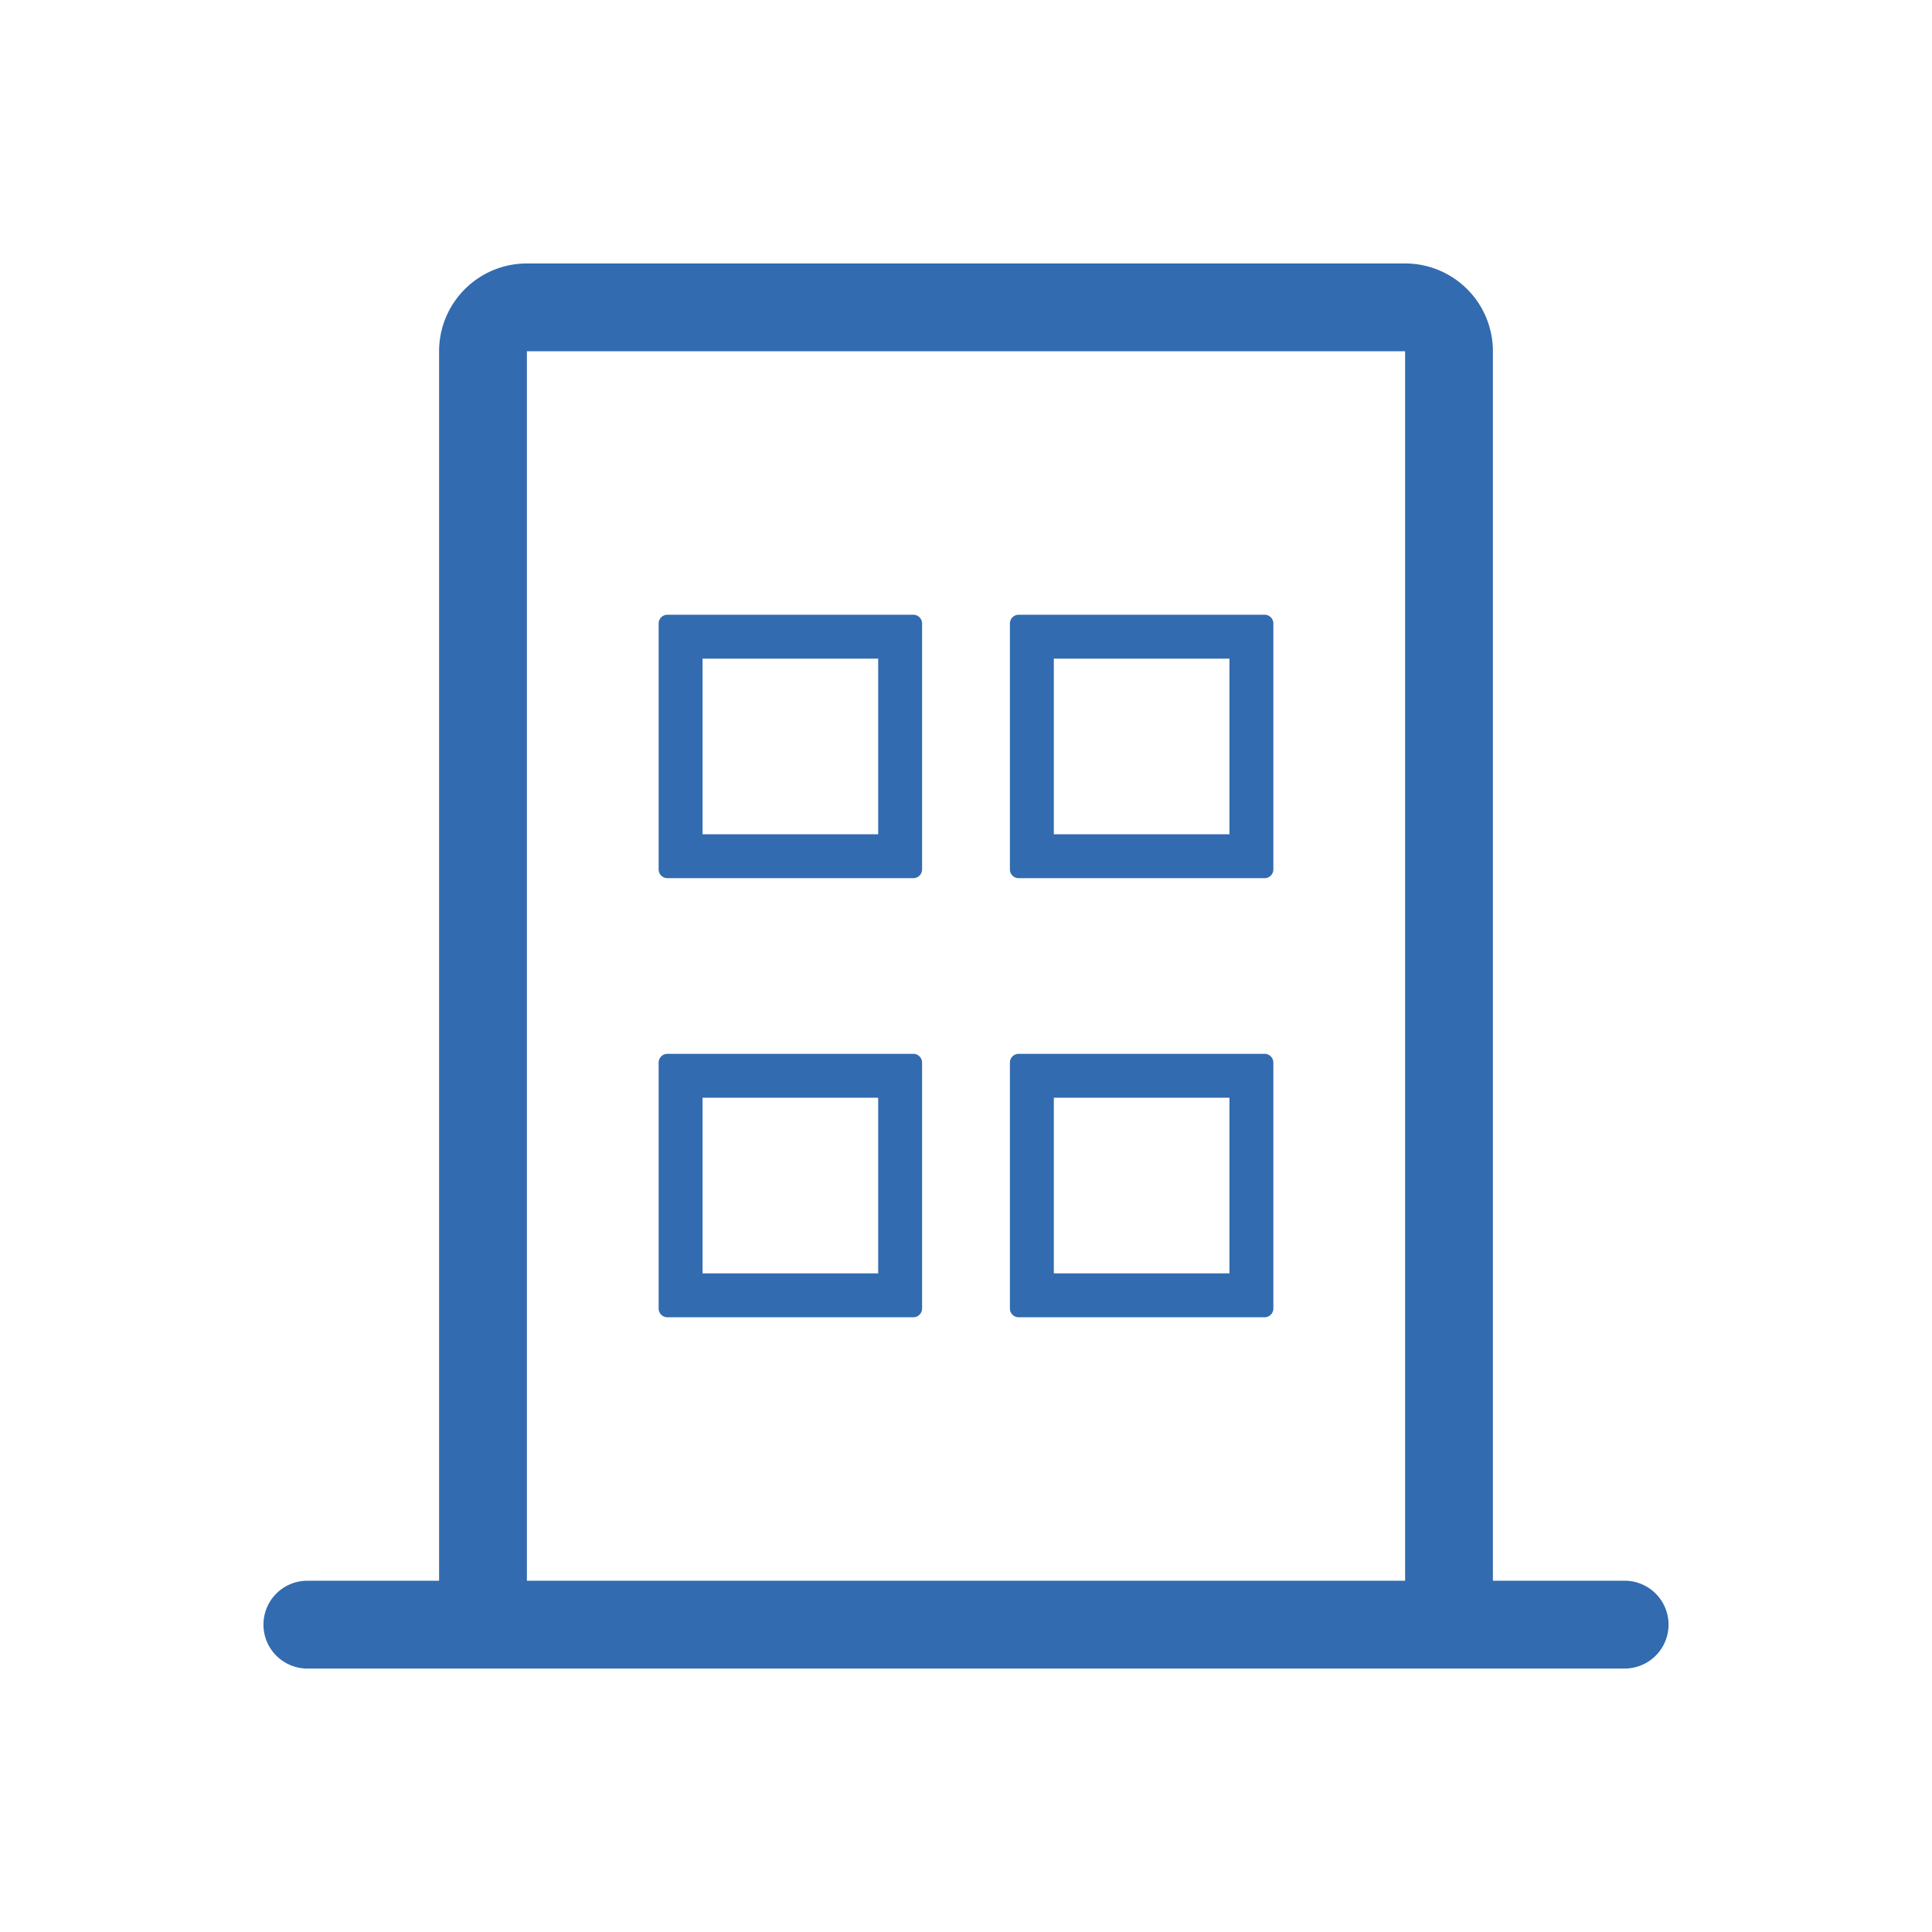 <?xml version="1.0" encoding="UTF-8" standalone="no"?> <svg xmlns="http://www.w3.org/2000/svg" xmlns:xlink="http://www.w3.org/1999/xlink" class="icon" viewBox="0 0 1024 1024" version="1.1" width="64" height="64"><path d="M279.273 139.636h465.454a46.545 46.545 0 0 1 46.546 46.546v651.636H232.727V186.182a46.545 46.545 0 0 1 46.546-46.546zM162.909 837.818h698.182a23.273 23.273 0 0 1 0 46.546H162.909a23.273 23.273 0 0 1 0-46.546z m116.364-651.636v651.636h465.454V186.182H279.273z m74.472 139.636h130.328a4.668 4.668 0 0 1 4.654 4.655V460.8a4.655 4.655 0 0 1-4.654 4.655H353.745a4.655 4.655 0 0 1-4.654-4.655V330.473a4.668 4.668 0 0 1 4.654-4.655z m18.619 23.273v93.09h93.09v-93.09h-93.09z m167.563-23.273h130.328a4.668 4.668 0 0 1 4.654 4.655V460.8a4.655 4.655 0 0 1-4.654 4.655H539.927a4.655 4.655 0 0 1-4.654-4.655V330.473a4.668 4.668 0 0 1 4.654-4.655z m18.618 23.273v93.09h93.091v-93.09h-93.09z m-204.8 209.454h130.328a4.668 4.668 0 0 1 4.654 4.655v130.327a4.655 4.655 0 0 1-4.654 4.655H353.745a4.655 4.655 0 0 1-4.654-4.655V563.2a4.668 4.668 0 0 1 4.654-4.655z m18.619 23.273v93.091h93.09v-93.09h-93.09z m167.563-23.273h130.328a4.668 4.668 0 0 1 4.654 4.655v130.327a4.655 4.655 0 0 1-4.654 4.655H539.927a4.655 4.655 0 0 1-4.654-4.655V563.2a4.668 4.668 0 0 1 4.654-4.655z m18.618 23.273v93.091h93.091v-93.09h-93.09z" fill="#326bb0"></path></svg> 